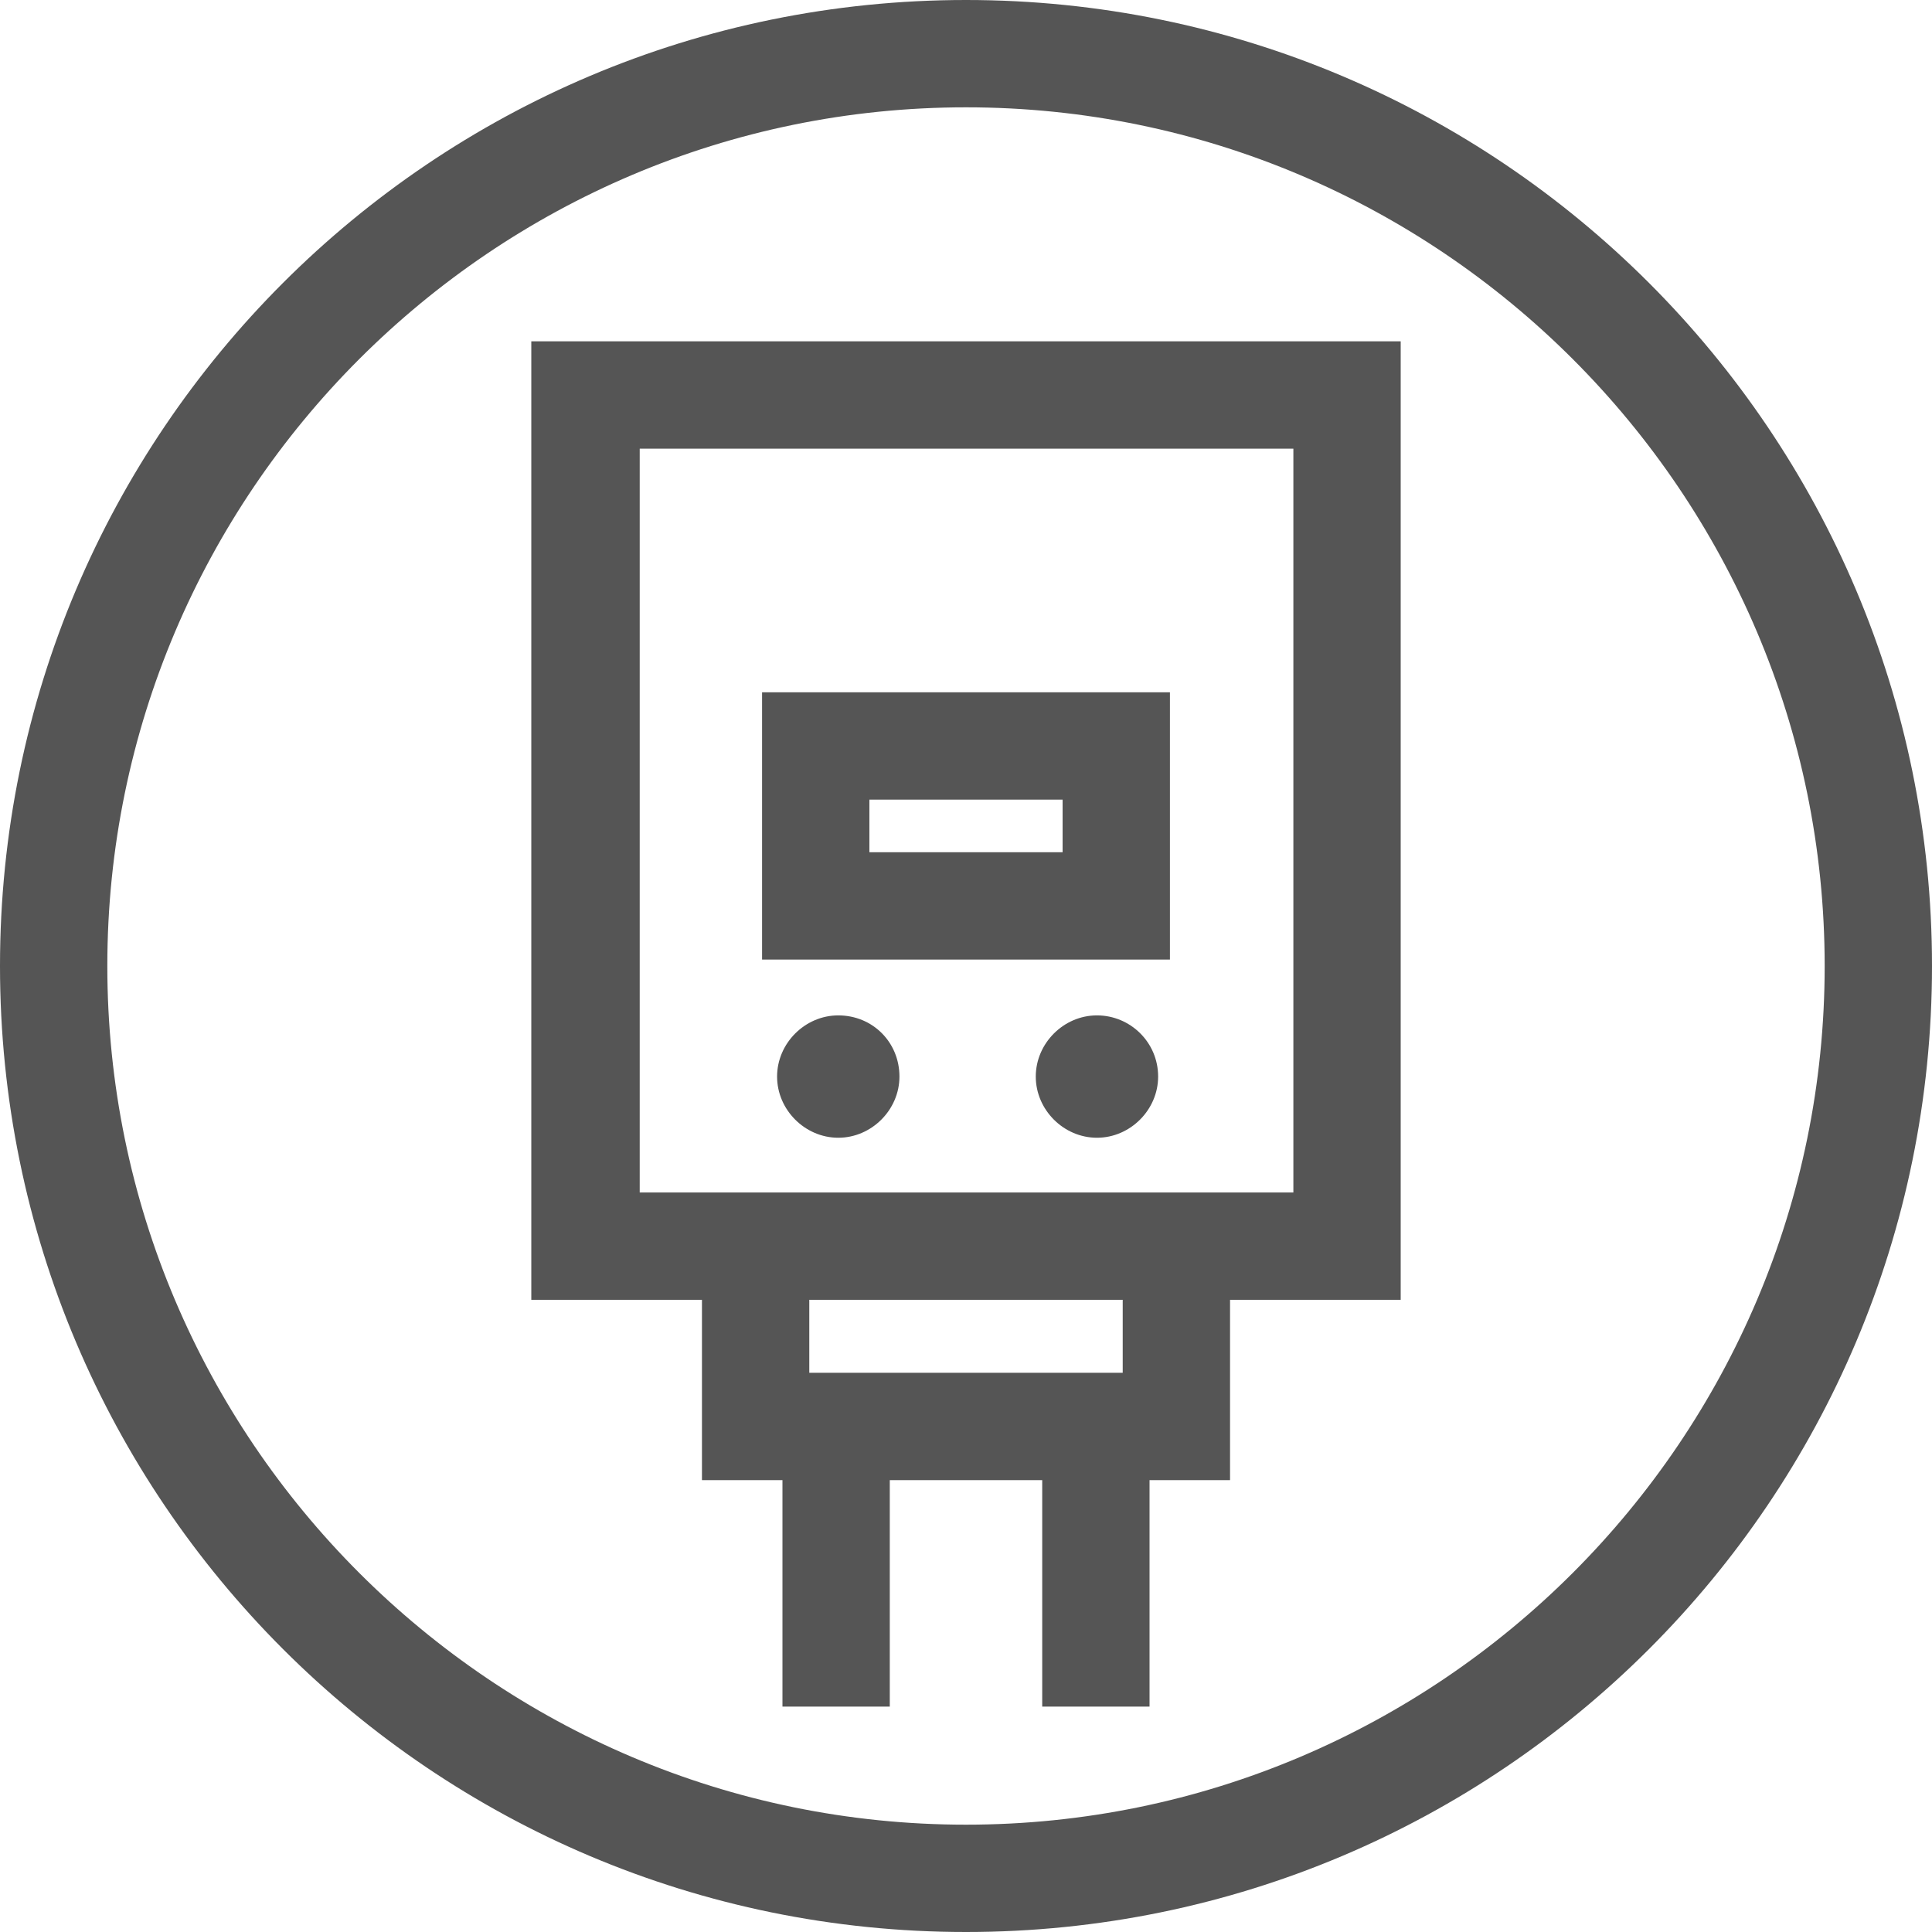 <svg width="96" height="96" viewBox="0 0 96 96" fill="none" xmlns="http://www.w3.org/2000/svg">
<path d="M48 5.333C71.52 5.333 90.667 24.48 90.667 48C90.667 71.52 71.52 90.667 48 90.667C24.48 90.667 5.333 71.52 5.333 48C5.333 24.48 24.48 5.333 48 5.333ZM48 0C21.493 0 0 21.493 0 48C0 74.507 21.493 96 48 96C74.507 96 96 74.507 96 48C96 21.493 74.507 0 48 0Z" fill="#555555"/>
<path d="M26.4 64.587H34.88V73.547H38.88V84.8H44.213V73.547H51.787V84.8H57.12V73.547H61.12V64.587H69.6V16.96H26.4V64.587ZM55.787 68.213H40.213V64.587H55.787V68.213V68.213ZM31.787 22.294H64.267V59.254H61.173H34.88H31.787V22.294V22.294Z" fill="#555555"/>
<path d="M54.507 50.454C52.853 50.454 51.467 51.84 51.467 53.494C51.467 55.147 52.853 56.534 54.507 56.534C56.16 56.534 57.547 55.147 57.547 53.494C57.547 51.787 56.16 50.454 54.507 50.454Z" fill="#555555"/>
<path d="M41.653 50.454C40 50.454 38.613 51.84 38.613 53.494C38.613 55.147 40 56.534 41.653 56.534C43.307 56.534 44.693 55.147 44.693 53.494C44.693 51.787 43.36 50.454 41.653 50.454Z" fill="#555555"/>
<path d="M58.133 34.4H37.867V47.68H58.133V34.4ZM52.8 42.347H43.2V39.733H52.8V42.347Z" fill="#555555"/>
</svg>

